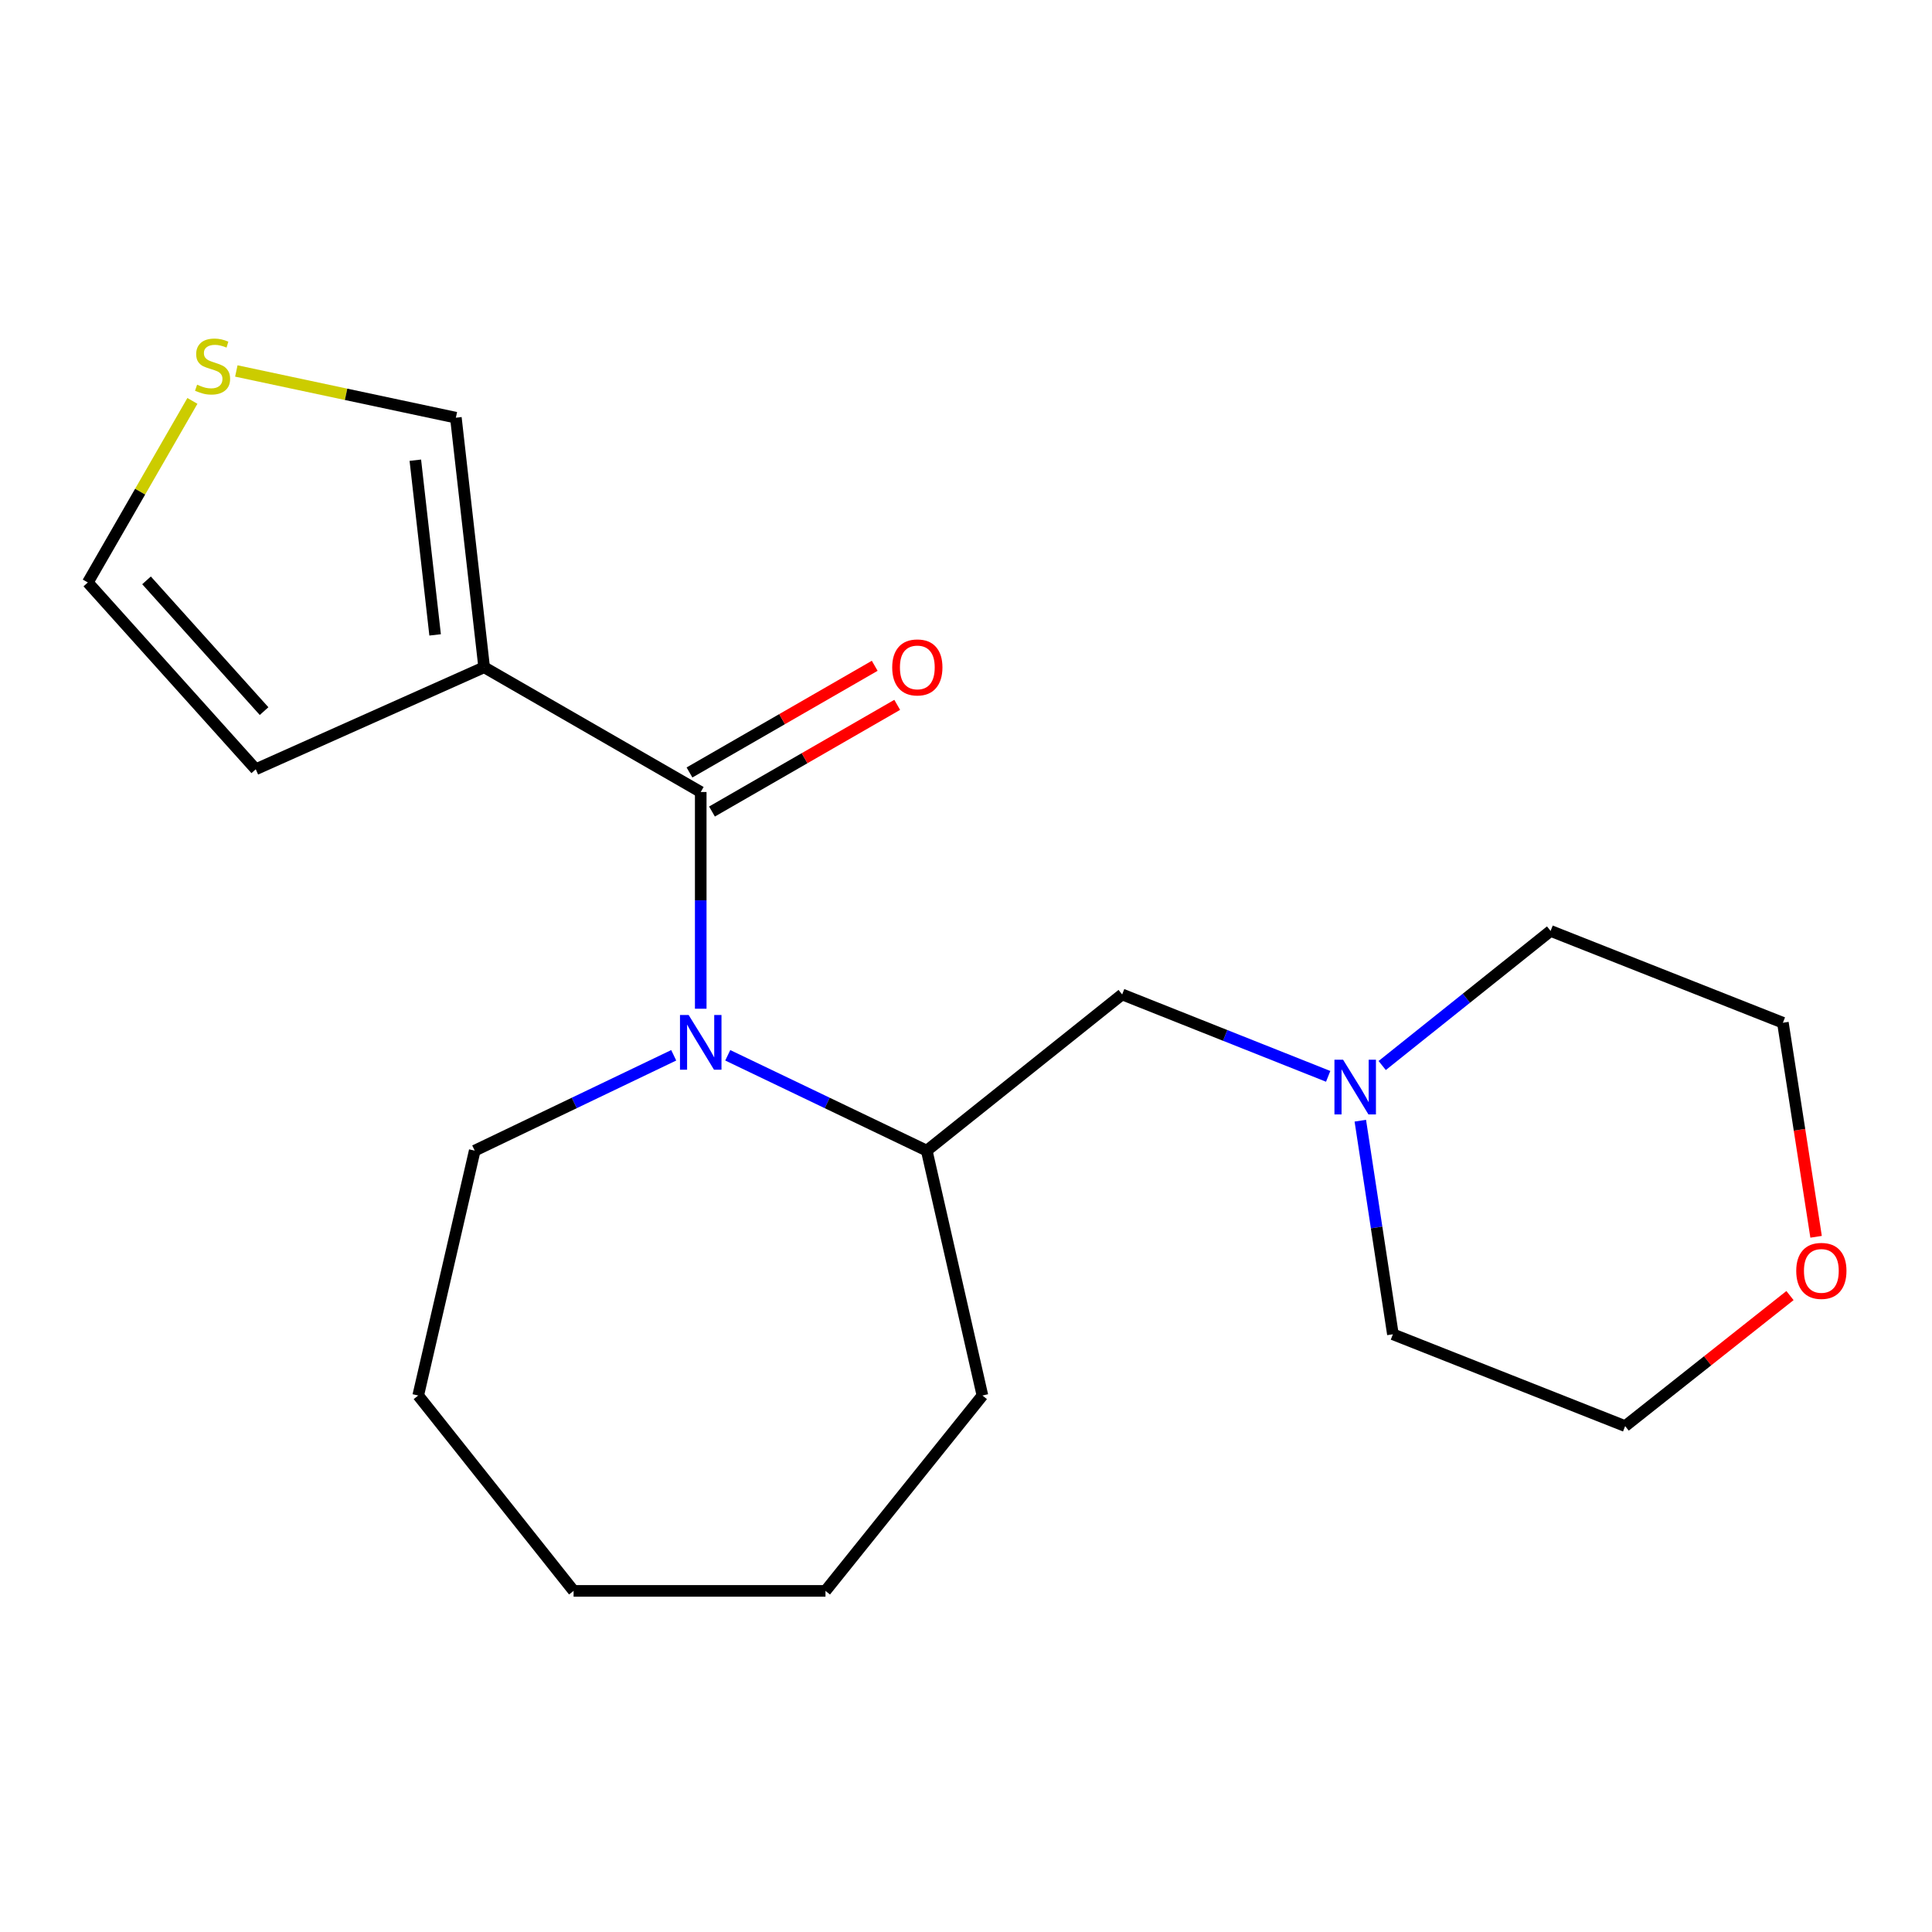 <?xml version='1.0' encoding='iso-8859-1'?>
<svg version='1.1' baseProfile='full'
              xmlns='http://www.w3.org/2000/svg'
                      xmlns:rdkit='http://www.rdkit.org/xml'
                      xmlns:xlink='http://www.w3.org/1999/xlink'
                  xml:space='preserve'
width='1000px' height='1000px' viewBox='0 0 1000 1000'>
<!-- END OF HEADER -->
<rect style='opacity:1.0;fill:#FFFFFF;stroke:none' width='1000' height='1000' x='0' y='0'> </rect>
<path class='bond-0' d='M 362.699,409.94 L 362.699,466.029' style='fill:none;fill-rule:evenodd;stroke:#000000;stroke-width:6px;stroke-linecap:butt;stroke-linejoin:miter;stroke-opacity:1' />
<path class='bond-0' d='M 362.699,466.029 L 362.699,522.119' style='fill:none;fill-rule:evenodd;stroke:#0000FF;stroke-width:6px;stroke-linecap:butt;stroke-linejoin:miter;stroke-opacity:1' />
<path class='bond-1' d='M 362.699,409.94 L 250.592,345.371' style='fill:none;fill-rule:evenodd;stroke:#000000;stroke-width:6px;stroke-linecap:butt;stroke-linejoin:miter;stroke-opacity:1' />
<path class='bond-8' d='M 368.521,420.048 L 416.458,392.438' style='fill:none;fill-rule:evenodd;stroke:#000000;stroke-width:6px;stroke-linecap:butt;stroke-linejoin:miter;stroke-opacity:1' />
<path class='bond-8' d='M 416.458,392.438 L 464.394,364.829' style='fill:none;fill-rule:evenodd;stroke:#FF0000;stroke-width:6px;stroke-linecap:butt;stroke-linejoin:miter;stroke-opacity:1' />
<path class='bond-8' d='M 356.878,399.832 L 404.814,372.223' style='fill:none;fill-rule:evenodd;stroke:#000000;stroke-width:6px;stroke-linecap:butt;stroke-linejoin:miter;stroke-opacity:1' />
<path class='bond-8' d='M 404.814,372.223 L 452.751,344.614' style='fill:none;fill-rule:evenodd;stroke:#FF0000;stroke-width:6px;stroke-linecap:butt;stroke-linejoin:miter;stroke-opacity:1' />
<path class='bond-2' d='M 376.682,546.218 L 428.181,570.895' style='fill:none;fill-rule:evenodd;stroke:#0000FF;stroke-width:6px;stroke-linecap:butt;stroke-linejoin:miter;stroke-opacity:1' />
<path class='bond-2' d='M 428.181,570.895 L 479.68,595.572' style='fill:none;fill-rule:evenodd;stroke:#000000;stroke-width:6px;stroke-linecap:butt;stroke-linejoin:miter;stroke-opacity:1' />
<path class='bond-11' d='M 348.716,546.218 L 297.218,570.895' style='fill:none;fill-rule:evenodd;stroke:#0000FF;stroke-width:6px;stroke-linecap:butt;stroke-linejoin:miter;stroke-opacity:1' />
<path class='bond-11' d='M 297.218,570.895 L 245.719,595.572' style='fill:none;fill-rule:evenodd;stroke:#000000;stroke-width:6px;stroke-linecap:butt;stroke-linejoin:miter;stroke-opacity:1' />
<path class='bond-5' d='M 250.592,345.371 L 235.96,216.195' style='fill:none;fill-rule:evenodd;stroke:#000000;stroke-width:6px;stroke-linecap:butt;stroke-linejoin:miter;stroke-opacity:1' />
<path class='bond-5' d='M 225.216,328.62 L 214.974,238.197' style='fill:none;fill-rule:evenodd;stroke:#000000;stroke-width:6px;stroke-linecap:butt;stroke-linejoin:miter;stroke-opacity:1' />
<path class='bond-7' d='M 250.592,345.371 L 132.38,398.172' style='fill:none;fill-rule:evenodd;stroke:#000000;stroke-width:6px;stroke-linecap:butt;stroke-linejoin:miter;stroke-opacity:1' />
<path class='bond-6' d='M 479.68,595.572 L 580.823,514.725' style='fill:none;fill-rule:evenodd;stroke:#000000;stroke-width:6px;stroke-linecap:butt;stroke-linejoin:miter;stroke-opacity:1' />
<path class='bond-14' d='M 479.68,595.572 L 508.504,722.312' style='fill:none;fill-rule:evenodd;stroke:#000000;stroke-width:6px;stroke-linecap:butt;stroke-linejoin:miter;stroke-opacity:1' />
<path class='bond-3' d='M 687.46,557.118 L 634.142,535.922' style='fill:none;fill-rule:evenodd;stroke:#0000FF;stroke-width:6px;stroke-linecap:butt;stroke-linejoin:miter;stroke-opacity:1' />
<path class='bond-3' d='M 634.142,535.922 L 580.823,514.725' style='fill:none;fill-rule:evenodd;stroke:#000000;stroke-width:6px;stroke-linecap:butt;stroke-linejoin:miter;stroke-opacity:1' />
<path class='bond-12' d='M 715.422,551.508 L 759.005,516.676' style='fill:none;fill-rule:evenodd;stroke:#0000FF;stroke-width:6px;stroke-linecap:butt;stroke-linejoin:miter;stroke-opacity:1' />
<path class='bond-12' d='M 759.005,516.676 L 802.588,481.844' style='fill:none;fill-rule:evenodd;stroke:#000000;stroke-width:6px;stroke-linecap:butt;stroke-linejoin:miter;stroke-opacity:1' />
<path class='bond-13' d='M 704.099,580.074 L 712.531,635.349' style='fill:none;fill-rule:evenodd;stroke:#0000FF;stroke-width:6px;stroke-linecap:butt;stroke-linejoin:miter;stroke-opacity:1' />
<path class='bond-13' d='M 712.531,635.349 L 720.964,690.623' style='fill:none;fill-rule:evenodd;stroke:#000000;stroke-width:6px;stroke-linecap:butt;stroke-linejoin:miter;stroke-opacity:1' />
<path class='bond-4' d='M 122.322,192.01 L 179.141,204.102' style='fill:none;fill-rule:evenodd;stroke:#CCCC00;stroke-width:6px;stroke-linecap:butt;stroke-linejoin:miter;stroke-opacity:1' />
<path class='bond-4' d='M 179.141,204.102 L 235.96,216.195' style='fill:none;fill-rule:evenodd;stroke:#000000;stroke-width:6px;stroke-linecap:butt;stroke-linejoin:miter;stroke-opacity:1' />
<path class='bond-20' d='M 99.589,207.507 L 72.522,254.497' style='fill:none;fill-rule:evenodd;stroke:#CCCC00;stroke-width:6px;stroke-linecap:butt;stroke-linejoin:miter;stroke-opacity:1' />
<path class='bond-20' d='M 72.522,254.497 L 45.455,301.487' style='fill:none;fill-rule:evenodd;stroke:#000000;stroke-width:6px;stroke-linecap:butt;stroke-linejoin:miter;stroke-opacity:1' />
<path class='bond-9' d='M 132.38,398.172 L 45.455,301.487' style='fill:none;fill-rule:evenodd;stroke:#000000;stroke-width:6px;stroke-linecap:butt;stroke-linejoin:miter;stroke-opacity:1' />
<path class='bond-9' d='M 136.689,368.072 L 75.842,300.393' style='fill:none;fill-rule:evenodd;stroke:#000000;stroke-width:6px;stroke-linecap:butt;stroke-linejoin:miter;stroke-opacity:1' />
<path class='bond-10' d='M 926.491,670.588 L 883.831,704.369' style='fill:none;fill-rule:evenodd;stroke:#FF0000;stroke-width:6px;stroke-linecap:butt;stroke-linejoin:miter;stroke-opacity:1' />
<path class='bond-10' d='M 883.831,704.369 L 841.172,738.149' style='fill:none;fill-rule:evenodd;stroke:#000000;stroke-width:6px;stroke-linecap:butt;stroke-linejoin:miter;stroke-opacity:1' />
<path class='bond-22' d='M 940.005,640.162 L 931.413,584.766' style='fill:none;fill-rule:evenodd;stroke:#FF0000;stroke-width:6px;stroke-linecap:butt;stroke-linejoin:miter;stroke-opacity:1' />
<path class='bond-22' d='M 931.413,584.766 L 922.822,529.37' style='fill:none;fill-rule:evenodd;stroke:#000000;stroke-width:6px;stroke-linecap:butt;stroke-linejoin:miter;stroke-opacity:1' />
<path class='bond-17' d='M 245.719,595.572 L 216.467,722.312' style='fill:none;fill-rule:evenodd;stroke:#000000;stroke-width:6px;stroke-linecap:butt;stroke-linejoin:miter;stroke-opacity:1' />
<path class='bond-15' d='M 802.588,481.844 L 922.822,529.37' style='fill:none;fill-rule:evenodd;stroke:#000000;stroke-width:6px;stroke-linecap:butt;stroke-linejoin:miter;stroke-opacity:1' />
<path class='bond-16' d='M 720.964,690.623 L 841.172,738.149' style='fill:none;fill-rule:evenodd;stroke:#000000;stroke-width:6px;stroke-linecap:butt;stroke-linejoin:miter;stroke-opacity:1' />
<path class='bond-18' d='M 508.504,722.312 L 427.268,823.442' style='fill:none;fill-rule:evenodd;stroke:#000000;stroke-width:6px;stroke-linecap:butt;stroke-linejoin:miter;stroke-opacity:1' />
<path class='bond-19' d='M 216.467,722.312 L 296.886,823.442' style='fill:none;fill-rule:evenodd;stroke:#000000;stroke-width:6px;stroke-linecap:butt;stroke-linejoin:miter;stroke-opacity:1' />
<path class='bond-21' d='M 427.268,823.442 L 296.886,823.442' style='fill:none;fill-rule:evenodd;stroke:#000000;stroke-width:6px;stroke-linecap:butt;stroke-linejoin:miter;stroke-opacity:1' />
<path  class='atom-1' d='M 356.439 525.358
L 365.719 540.358
Q 366.639 541.838, 368.119 544.518
Q 369.599 547.198, 369.679 547.358
L 369.679 525.358
L 373.439 525.358
L 373.439 553.678
L 369.559 553.678
L 359.599 537.278
Q 358.439 535.358, 357.199 533.158
Q 355.999 530.958, 355.639 530.278
L 355.639 553.678
L 351.959 553.678
L 351.959 525.358
L 356.439 525.358
' fill='#0000FF'/>
<path  class='atom-4' d='M 695.185 548.518
L 704.465 563.518
Q 705.385 564.998, 706.865 567.678
Q 708.345 570.358, 708.425 570.518
L 708.425 548.518
L 712.185 548.518
L 712.185 576.838
L 708.305 576.838
L 698.345 560.438
Q 697.185 558.518, 695.945 556.318
Q 694.745 554.118, 694.385 553.438
L 694.385 576.838
L 690.705 576.838
L 690.705 548.518
L 695.185 548.518
' fill='#0000FF'/>
<path  class='atom-5' d='M 102.023 199.113
Q 102.343 199.233, 103.663 199.793
Q 104.983 200.353, 106.423 200.713
Q 107.903 201.033, 109.343 201.033
Q 112.023 201.033, 113.583 199.753
Q 115.143 198.433, 115.143 196.153
Q 115.143 194.593, 114.343 193.633
Q 113.583 192.673, 112.383 192.153
Q 111.183 191.633, 109.183 191.033
Q 106.663 190.273, 105.143 189.553
Q 103.663 188.833, 102.583 187.313
Q 101.543 185.793, 101.543 183.233
Q 101.543 179.673, 103.943 177.473
Q 106.383 175.273, 111.183 175.273
Q 114.463 175.273, 118.183 176.833
L 117.263 179.913
Q 113.863 178.513, 111.303 178.513
Q 108.543 178.513, 107.023 179.673
Q 105.503 180.793, 105.543 182.753
Q 105.543 184.273, 106.303 185.193
Q 107.103 186.113, 108.223 186.633
Q 109.383 187.153, 111.303 187.753
Q 113.863 188.553, 115.383 189.353
Q 116.903 190.153, 117.983 191.793
Q 119.103 193.393, 119.103 196.153
Q 119.103 200.073, 116.463 202.193
Q 113.863 204.273, 109.503 204.273
Q 106.983 204.273, 105.063 203.713
Q 103.183 203.193, 100.943 202.273
L 102.023 199.113
' fill='#CCCC00'/>
<path  class='atom-9' d='M 461.807 345.451
Q 461.807 338.651, 465.167 334.851
Q 468.527 331.051, 474.807 331.051
Q 481.087 331.051, 484.447 334.851
Q 487.807 338.651, 487.807 345.451
Q 487.807 352.331, 484.407 356.251
Q 481.007 360.131, 474.807 360.131
Q 468.567 360.131, 465.167 356.251
Q 461.807 352.371, 461.807 345.451
M 474.807 356.931
Q 479.127 356.931, 481.447 354.051
Q 483.807 351.131, 483.807 345.451
Q 483.807 339.891, 481.447 337.091
Q 479.127 334.251, 474.807 334.251
Q 470.487 334.251, 468.127 337.051
Q 465.807 339.851, 465.807 345.451
Q 465.807 351.171, 468.127 354.051
Q 470.487 356.931, 474.807 356.931
' fill='#FF0000'/>
<path  class='atom-11' d='M 929.729 657.81
Q 929.729 651.01, 933.089 647.21
Q 936.449 643.41, 942.729 643.41
Q 949.009 643.41, 952.369 647.21
Q 955.729 651.01, 955.729 657.81
Q 955.729 664.69, 952.329 668.61
Q 948.929 672.49, 942.729 672.49
Q 936.489 672.49, 933.089 668.61
Q 929.729 664.73, 929.729 657.81
M 942.729 669.29
Q 947.049 669.29, 949.369 666.41
Q 951.729 663.49, 951.729 657.81
Q 951.729 652.25, 949.369 649.45
Q 947.049 646.61, 942.729 646.61
Q 938.409 646.61, 936.049 649.41
Q 933.729 652.21, 933.729 657.81
Q 933.729 663.53, 936.049 666.41
Q 938.409 669.29, 942.729 669.29
' fill='#FF0000'/>
</svg>
